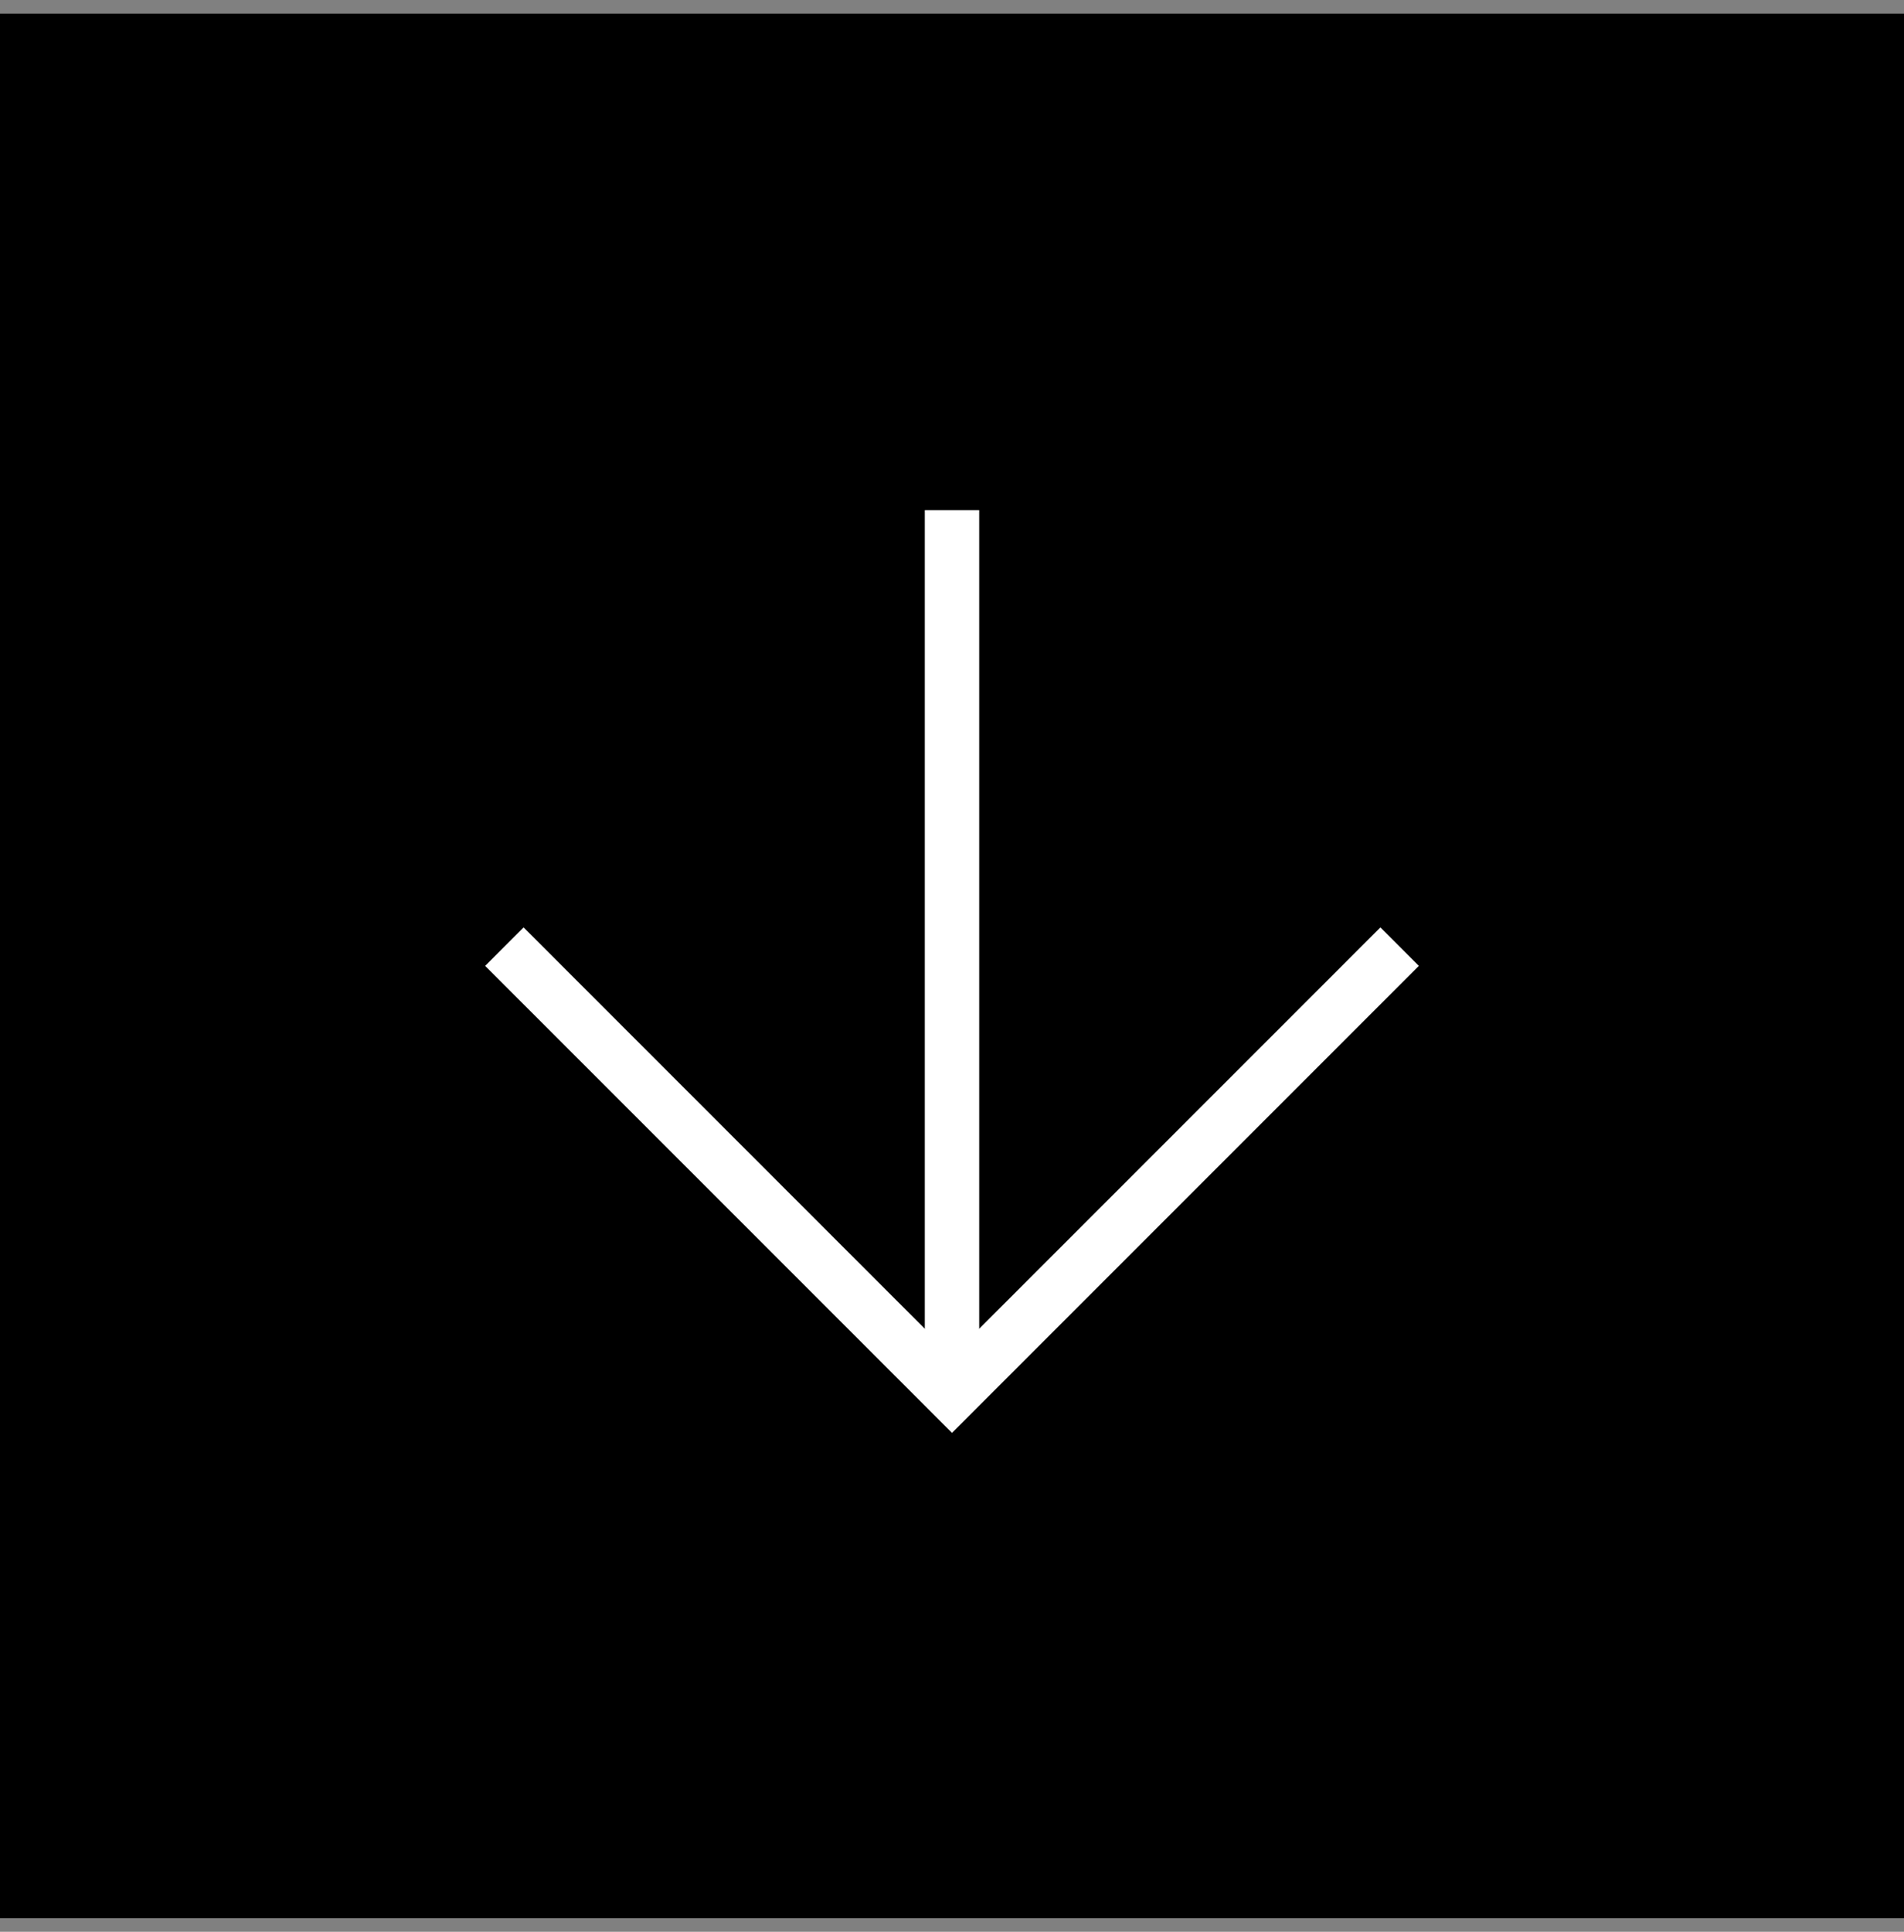 <svg width="70" height="71" viewBox="0 0 70 71" fill="none" xmlns="http://www.w3.org/2000/svg">
<rect x="0" y="0" width="70" height="71" fill="#808080" stroke="none"/>
<rect width="70" height="70" transform="translate(0 0.5)" fill="black"/>
<path d="M35 19.75V50" stroke="white" stroke-width="2" stroke-linecap="square"/>
<path d="M50.75 35.5L35 51.25L19.25 35.5" stroke="white" stroke-width="2" stroke-linecap="square"/>
</svg>
